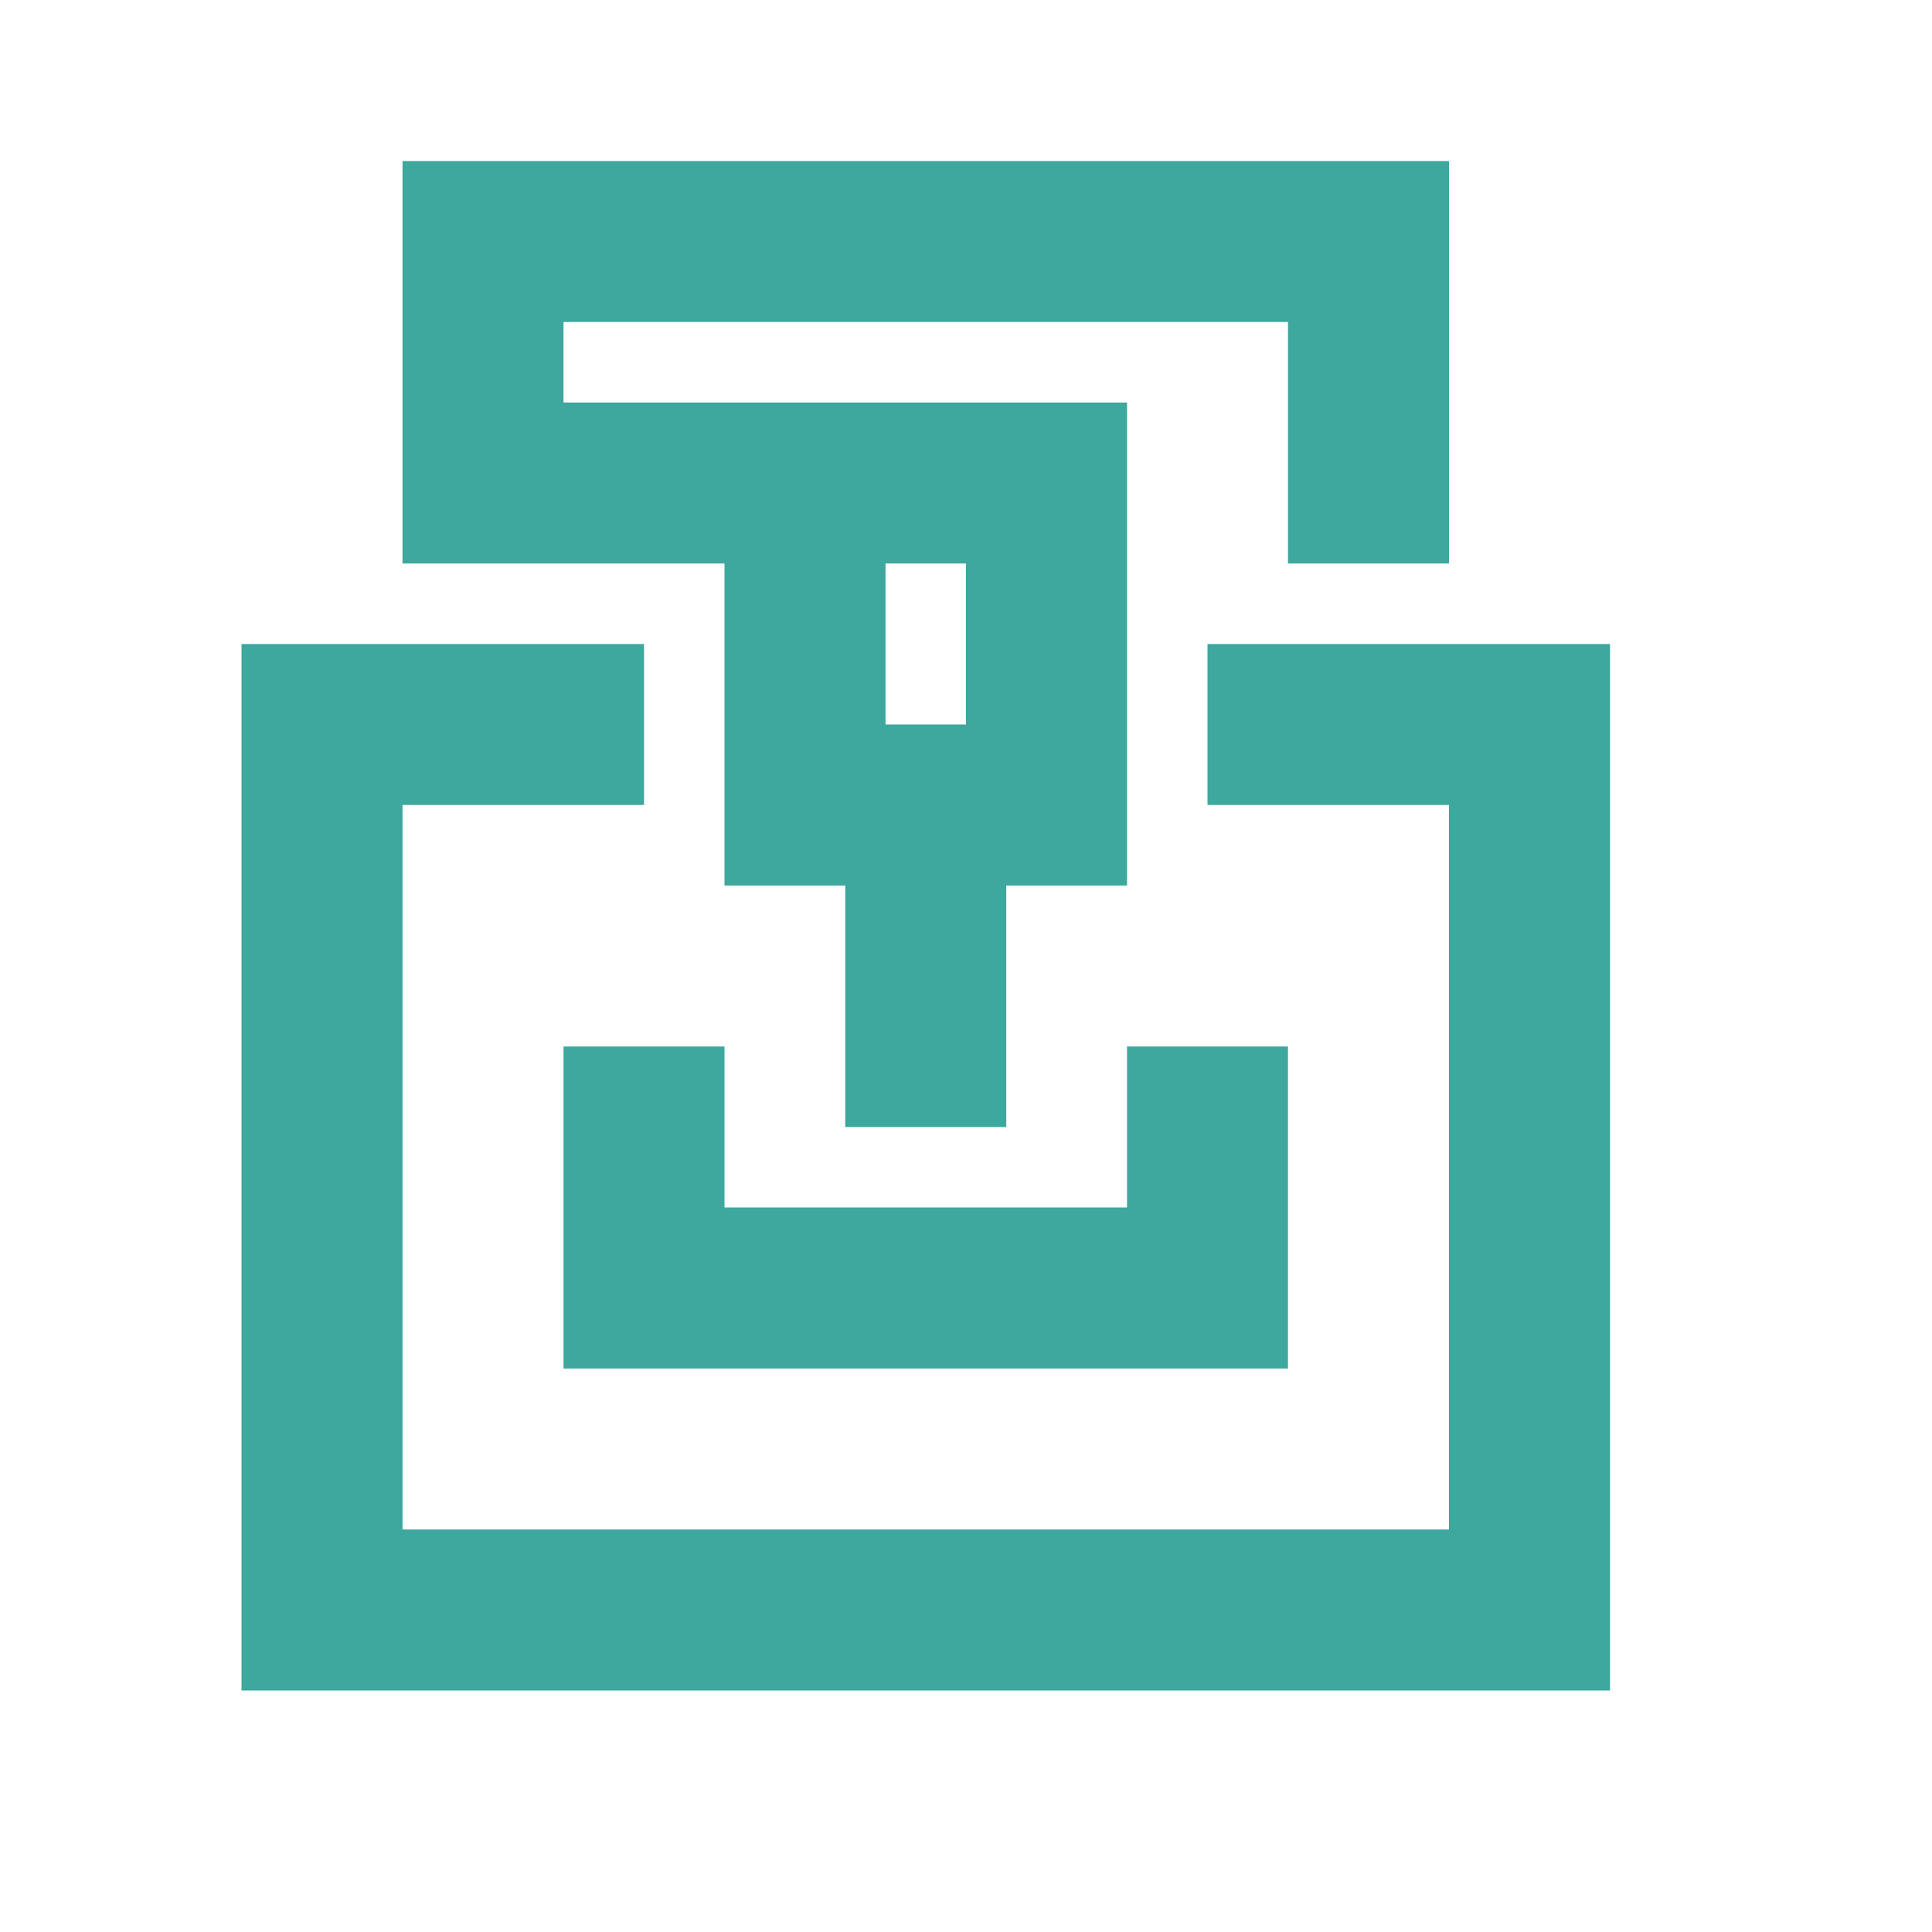 <svg width="50" height="50" viewBox="0 0 50 50" fill="none" xmlns="http://www.w3.org/2000/svg">
<path fill-rule="evenodd" clip-rule="evenodd" d="M10.417 4.167H37.5V14.583H33.333V8.333H14.583V10.417H29.167V22.917H26.042V29.167H21.875V22.917H18.75V14.583H10.417V4.167ZM25 18.75H22.917V14.583H25V18.75ZM8.333 16.667H6.25V43.75H41.667V16.667H31.25V20.833H37.5V39.583H10.417V20.833H16.667V16.667H8.333ZM14.583 27.083V35.417H33.333V27.083H29.167V31.25H18.75V27.083H14.583Z" fill="#3EA79E"/>
</svg>
